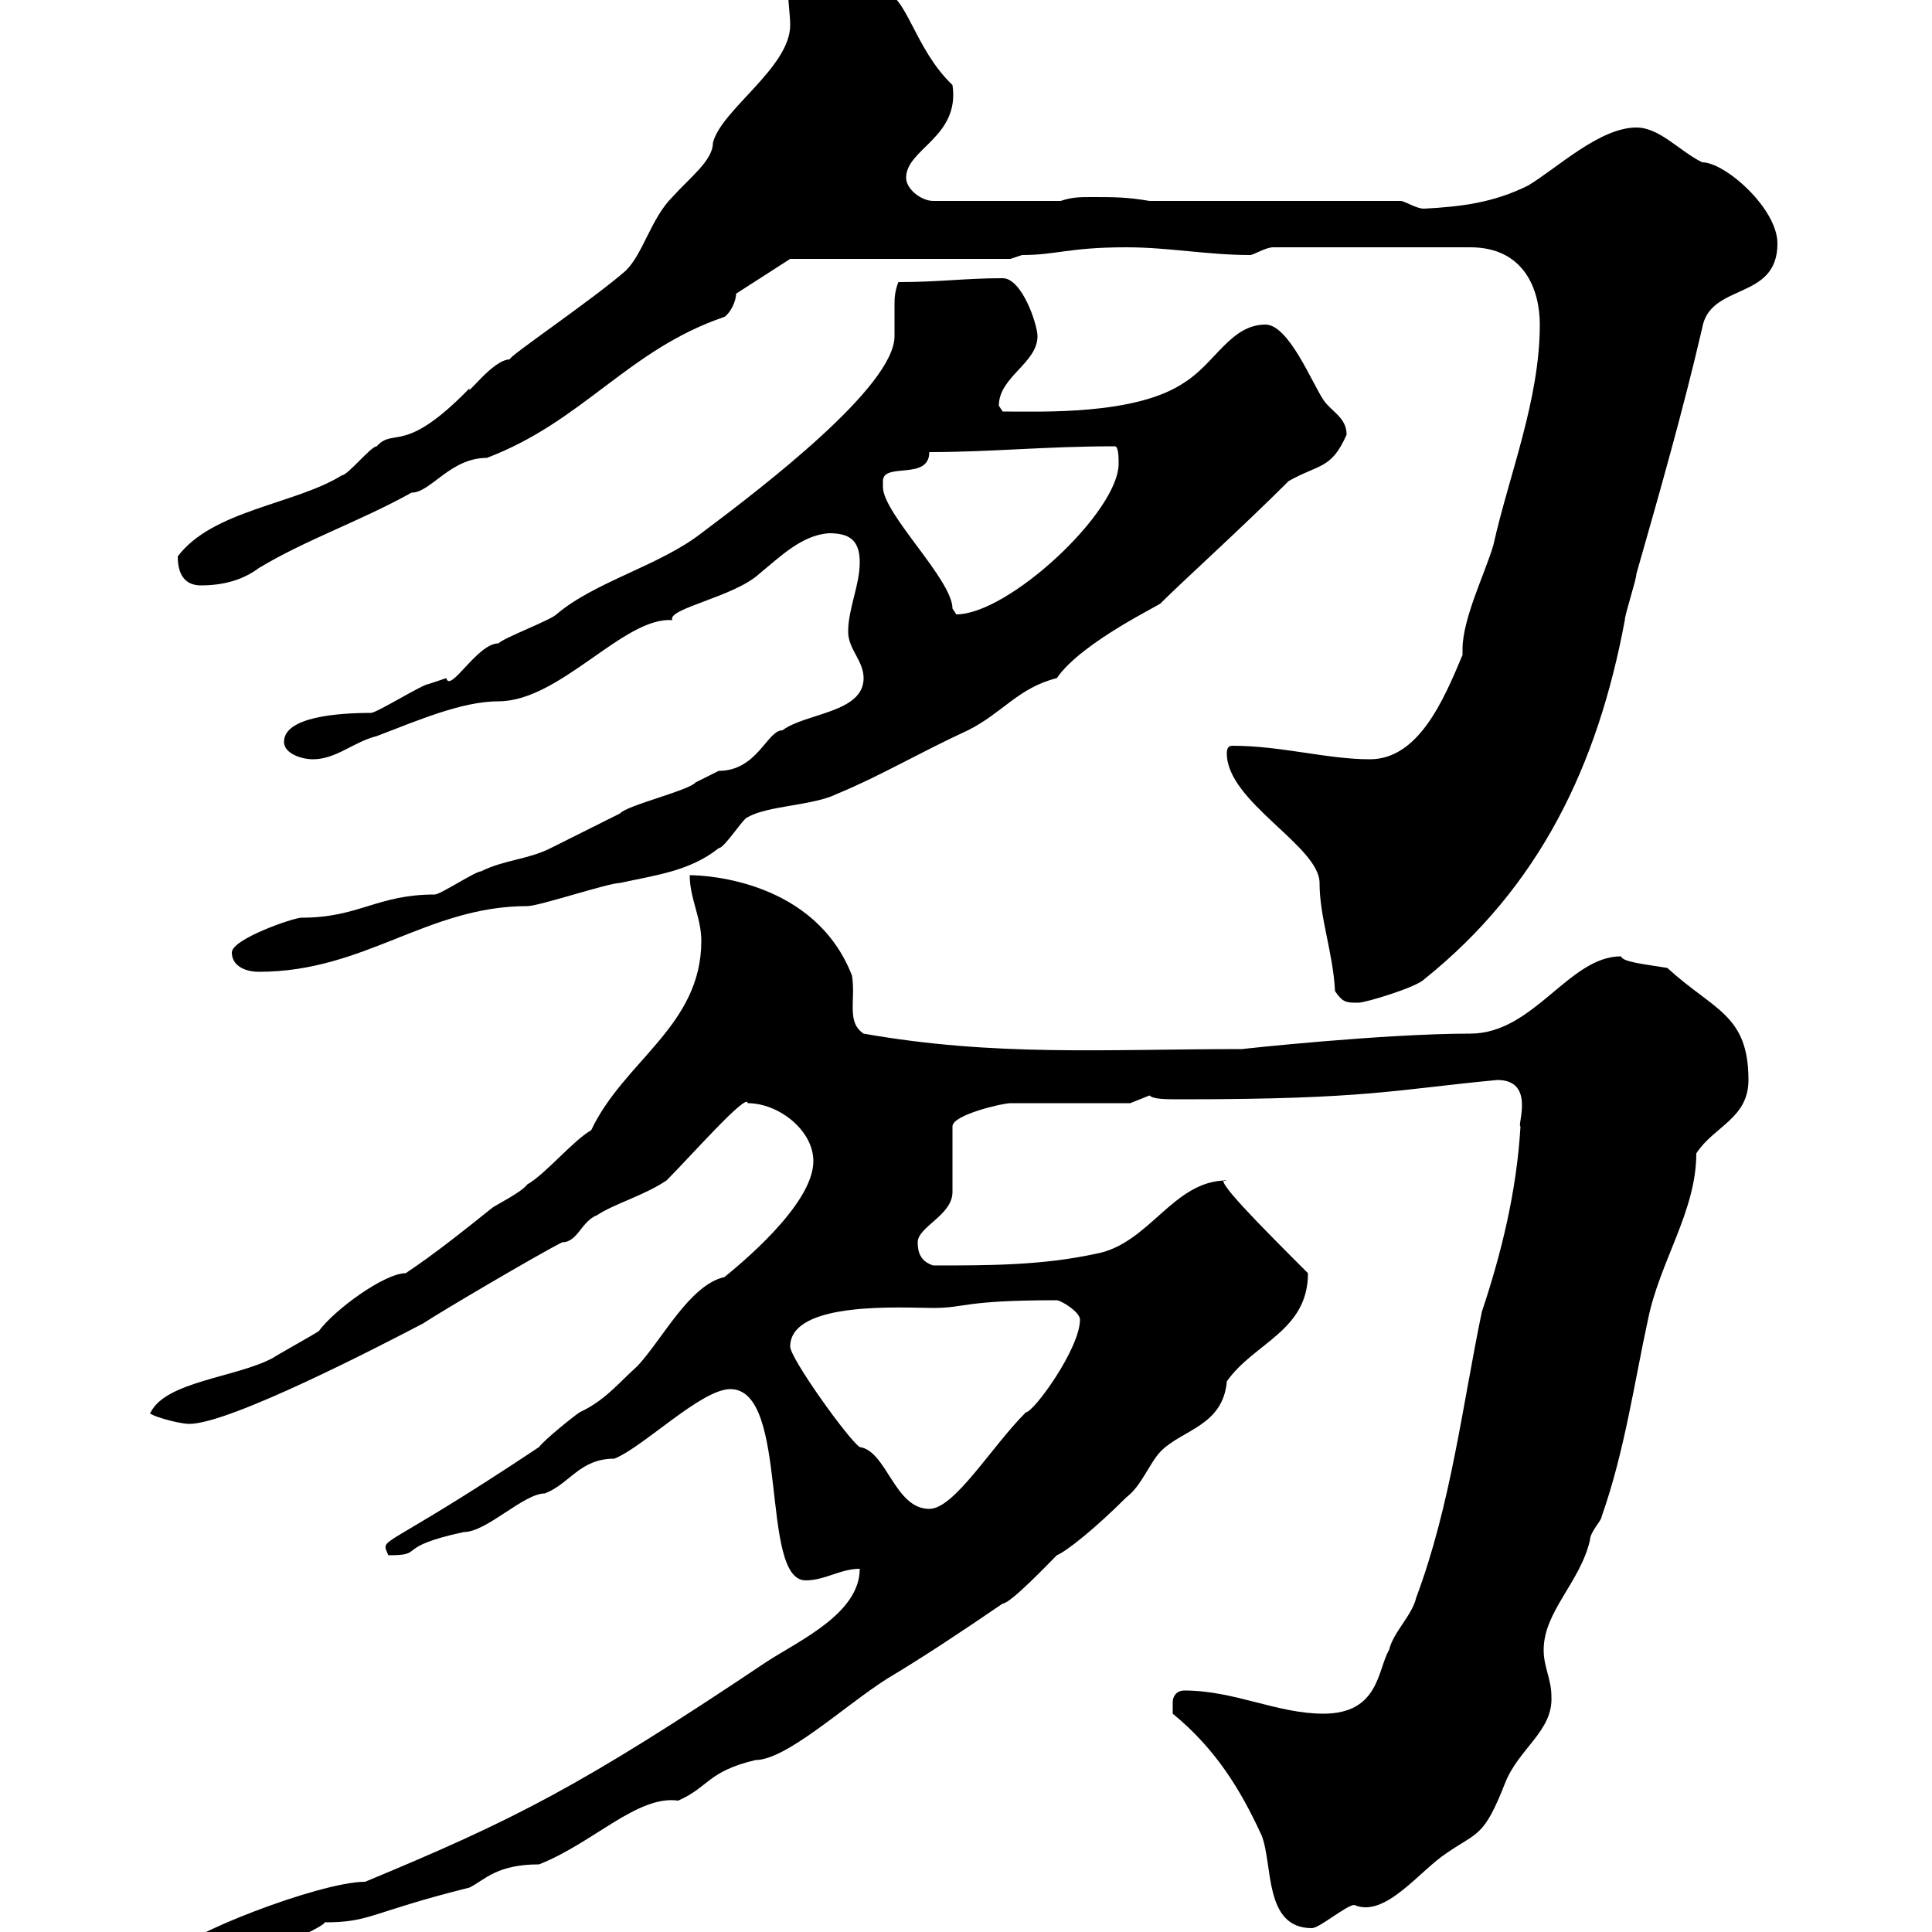 <svg xmlns="http://www.w3.org/2000/svg" xmlns:xlink="http://www.w3.org/1999/xlink" width="300" height="300"><path d="M27.60 303C27.60 305.70 31.20 304.50 32.40 304.80C38.40 304.80 50.70 299.10 50.40 298.50C57.60 298.50 57.30 297 72.90 293.10C75.30 291.90 77.10 289.50 83.70 289.50C92.10 286.20 99 278.70 105.30 279.60C110.10 277.50 109.80 275.10 117.30 273.30C122.10 273.30 131.10 264.90 137.70 260.70C143.70 257.10 149.10 253.50 155.70 249C156.90 249 162.90 242.70 164.10 241.50C165.60 240.90 170.10 237.30 174.90 232.50C177.30 230.70 178.50 227.10 180.30 225.30C183.60 222 189.90 221.40 190.50 214.50C194.70 208.50 203.10 206.70 203.10 197.70C195.90 190.50 187.80 182.40 190.50 183.30C182.10 183.30 178.50 193.20 170.10 194.70C161.70 196.50 153.60 196.50 144.90 196.50C143.10 195.90 142.50 194.70 142.50 192.90C142.50 190.50 147.90 188.70 147.90 185.10L147.90 174.90C147.90 173.10 155.70 171.30 156.90 171.30L175.50 171.30L178.50 170.10C179.10 170.70 180.90 170.70 183.60 170.70C212.40 170.70 216.60 169.20 232.50 167.70C238.50 167.70 235.50 174.90 236.10 174.90C235.50 185.10 233.10 194.70 230.10 203.70C227.10 218.10 225.30 233.70 219.90 248.10C219.30 250.80 216.30 253.50 215.70 256.20C213.90 259.20 214.20 266.10 205.50 266.10C198.30 266.10 191.70 262.50 183.90 262.50C182.70 262.50 182.10 263.40 182.10 264.30C182.10 265.20 182.10 266.10 182.10 266.10C188.70 271.50 192.60 277.80 195.90 285C197.70 289.50 196.20 299.40 203.70 299.40C204.90 299.40 209.10 295.80 210.30 295.80C215.10 297.90 220.50 290.40 224.70 287.70C229.50 284.40 230.40 285.30 233.70 276.90C235.80 271.50 241.20 268.80 240.90 263.40C240.90 260.70 239.70 258.90 239.70 256.20C239.70 250.20 245.40 245.70 246.90 239.10C246.90 237.90 248.70 236.10 248.70 235.50C252.30 225.30 253.80 214.50 255.90 204.90C257.70 195.90 263.40 188.10 263.40 179.10C266.10 174.90 271.50 173.70 271.50 167.70C271.50 157.50 266.10 156.90 258.90 150.30C255.30 149.70 252 149.40 251.70 148.50C243.60 148.50 238.20 160.50 228.30 160.50C214.80 160.50 192.60 162.90 192.90 162.90C171.60 162.90 154.50 164.10 134.10 160.50C131.40 158.70 132.90 155.40 132.30 151.50C126.60 136.80 109.80 135.90 107.10 135.90C107.10 139.50 108.90 142.50 108.90 146.10C108.90 159.30 96.90 164.70 91.80 175.50C89.10 177 84.60 182.40 81.90 183.90C81 185.10 77.40 186.90 76.50 187.50C72 191.10 67.50 194.70 63 197.70C59.70 197.70 51.90 203.40 49.50 206.70C48.60 207.30 43.20 210.30 42.30 210.90C36.60 213.90 25.80 214.50 23.40 219.30C22.50 219.60 27.60 221.10 29.40 221.10C35.70 221.10 59.40 208.80 65.70 205.50C68.40 203.70 83.70 194.70 87.30 192.90C89.70 192.90 90.30 189.60 92.70 188.70C95.40 186.90 99.90 185.70 103.50 183.30C107.10 179.70 116.10 169.50 116.10 171.30C120.90 171.30 126.30 175.50 126.30 180.30C126.30 187.20 114.30 196.80 112.50 198.30C107.10 199.50 102.90 207.90 99 212.10C96 214.80 93.90 217.50 90 219.30C89.10 219.90 84.60 223.50 83.70 224.70C58.50 241.50 59.10 238.50 60.30 241.50C66.30 241.50 60.90 240.30 72 237.90C75.60 237.90 81.30 231.90 84.60 231.90C88.50 230.40 90 226.50 95.40 226.50C99.90 224.70 108.90 215.70 113.40 215.70C122.70 215.70 117.90 245.40 125.10 245.40C128.10 245.40 130.50 243.60 133.50 243.60C133.50 250.50 124.20 254.70 119.10 258C90 277.50 79.80 282.60 56.70 292.20C49.50 292.20 27.60 300.90 27.60 303ZM122.70 209.10C122.70 201.90 140.40 203.10 144.90 203.10C150 203.10 149.40 201.90 164.10 201.90C164.70 201.90 167.70 203.70 167.70 204.90C167.70 209.40 160.50 219.30 159.30 219.30C153.90 224.70 148.20 234.30 144.30 234.30C138.90 234.30 137.70 225.30 133.50 224.70C131.70 223.50 122.70 210.90 122.70 209.10ZM207.30 153.90C208.50 155.70 209.10 155.70 210.90 155.70C212.10 155.70 219.90 153.30 221.10 152.10C239.10 137.70 248.10 118.80 252.30 96.30C252.30 95.40 254.10 90 254.10 89.10C257.70 76.50 261.30 63.90 264.30 51C265.50 43.80 276 46.80 276 37.80C276 32.40 267.90 25.20 264.30 25.20C260.70 23.40 257.70 19.80 254.10 19.80C248.40 19.80 241.80 26.10 237.30 28.80C231.90 31.50 226.80 32.10 221.10 32.40C219.90 32.40 218.10 31.20 217.50 31.20L178.50 31.20C174.90 30.60 173.10 30.60 169.50 30.60C167.70 30.60 166.50 30.60 164.70 31.20L144.90 31.20C143.10 31.20 140.70 29.40 140.70 27.60C140.70 23.10 149.10 21.30 147.90 13.20C141.90 7.50 140.70-1.20 137.10-1.20C135.90-1.80 128.70-4.80 126.90-4.80C123-5.10 122.40-3.60 122.40-0.90C122.40 0.60 122.70 2.40 122.70 3.90C122.70 10.50 111.90 17.10 110.70 22.20C110.70 24.90 107.10 27.60 104.40 30.60C101.10 33.90 99.90 39.30 97.20 42C92.10 46.50 78.30 55.80 79.20 55.80C76.50 55.80 72.30 61.80 72.90 60.30C62.70 70.80 61.20 66.30 58.50 69.30C57.60 69.30 54 73.80 53.10 73.80C45.90 78.30 33 79.20 27.60 86.40C27.60 90 29.40 90.90 31.20 90.90C34.80 90.90 37.80 90 40.20 88.20C47.70 83.70 55.80 81 63.90 76.50C66.90 76.50 69.90 71.10 75.60 71.10C90.60 65.40 97.50 54.30 112.50 49.20C113.40 48.60 114.30 46.80 114.30 45.60L122.70 40.20L156.90 40.20C156.90 40.20 158.70 39.60 158.70 39.60C164.10 39.60 165.90 38.40 174.90 38.40C181.50 38.40 187.50 39.60 194.10 39.60C194.70 39.60 196.50 38.40 197.70 38.40L228.30 38.40C236.70 38.40 239.10 45 239.10 50.40C239.10 62.10 234.30 73.80 231.90 84.60C230.70 88.80 227.10 96 227.10 100.80C227.10 101.10 227.10 101.40 227.10 101.70C224.10 108.90 220.20 117.90 212.70 117.90C206.10 117.90 198.90 115.80 191.40 115.80C190.80 115.80 190.50 116.10 190.50 117C190.50 124.50 204.90 131.40 204.90 137.10C204.90 142.50 207 147.90 207.30 153.90ZM36 147.90C36 150 38.10 150.90 40.20 150.90C56.70 150.90 66.30 140.70 81.90 140.70C83.70 140.70 94.50 137.10 96.30 137.10C101.70 135.90 107.10 135.30 111.60 131.70C112.50 131.70 115.50 126.90 116.10 126.90C119.10 125.10 126.30 125.10 129.90 123.30C136.50 120.60 142.50 117 150.30 113.40C155.70 110.70 158.10 106.80 164.10 105.30C168 99.60 180.90 93.60 180.30 93.60C183.60 90.30 192.90 81.90 200.10 74.70C204.90 72 206.70 72.90 209.10 67.50C209.10 64.80 206.70 63.90 205.50 62.10C203.70 59.40 200.10 50.40 196.50 50.40C191.10 50.40 188.70 56.40 183.90 59.40C176.40 64.50 161.70 63.90 155.70 63.90C155.70 63.90 155.10 63 155.10 63C155.10 58.50 161.10 56.40 161.10 52.20C161.10 50.40 158.70 43.20 155.70 43.20C149.70 43.20 146.10 43.80 139.50 43.80C138.90 45.30 138.90 46.50 138.90 47.40C138.90 49.20 138.90 50.70 138.90 52.20C138.90 60 118.50 75.60 108.90 82.80C102.30 87.90 92.40 90.30 86.40 95.40C85.50 96.30 78.30 99 77.40 99.90C74.10 99.90 69.90 107.70 69.30 105.30C69.30 105.30 66.60 106.20 66.60 106.20C65.70 106.20 58.50 110.70 57.60 110.70C52.50 110.70 44.10 111.30 44.10 115.20C44.10 117 46.80 117.90 48.60 117.90C52.20 117.90 54.90 115.20 58.50 114.30C64.80 111.90 71.70 108.90 77.40 108.90C87 108.90 96.90 95.70 104.40 96.30C103.50 94.50 114 92.70 117.90 89.10C121.20 86.40 124.50 83.10 128.70 82.80C131.70 82.80 133.50 83.70 133.50 87.30C133.50 90.90 131.70 94.50 131.70 98.10C131.70 100.80 134.10 102.60 134.10 105.30C134.10 110.70 125.10 110.70 121.50 113.40C119.10 113.40 117.60 119.70 111.60 119.70C111.60 119.70 108 121.50 108 121.50C107.10 122.70 97.20 125.10 96.30 126.30C92.70 128.10 89.10 129.90 85.50 131.70C81.90 133.50 78.30 133.50 74.70 135.30C73.80 135.30 68.40 138.90 67.50 138.90C58.50 138.90 55.80 142.50 46.80 142.50C45.60 142.50 36 145.80 36 147.90ZM137.10 75.60C137.10 75.30 137.10 75.30 137.10 74.70C137.10 71.70 144.30 74.70 144.30 70.20C153.90 70.20 162.30 69.30 173.10 69.30C173.70 69.30 173.70 71.10 173.70 72C173.70 79.50 156.60 95.40 148.50 95.40C148.50 95.40 147.90 94.50 147.90 94.50C147.90 90 137.10 79.80 137.10 75.60Z"/></svg>